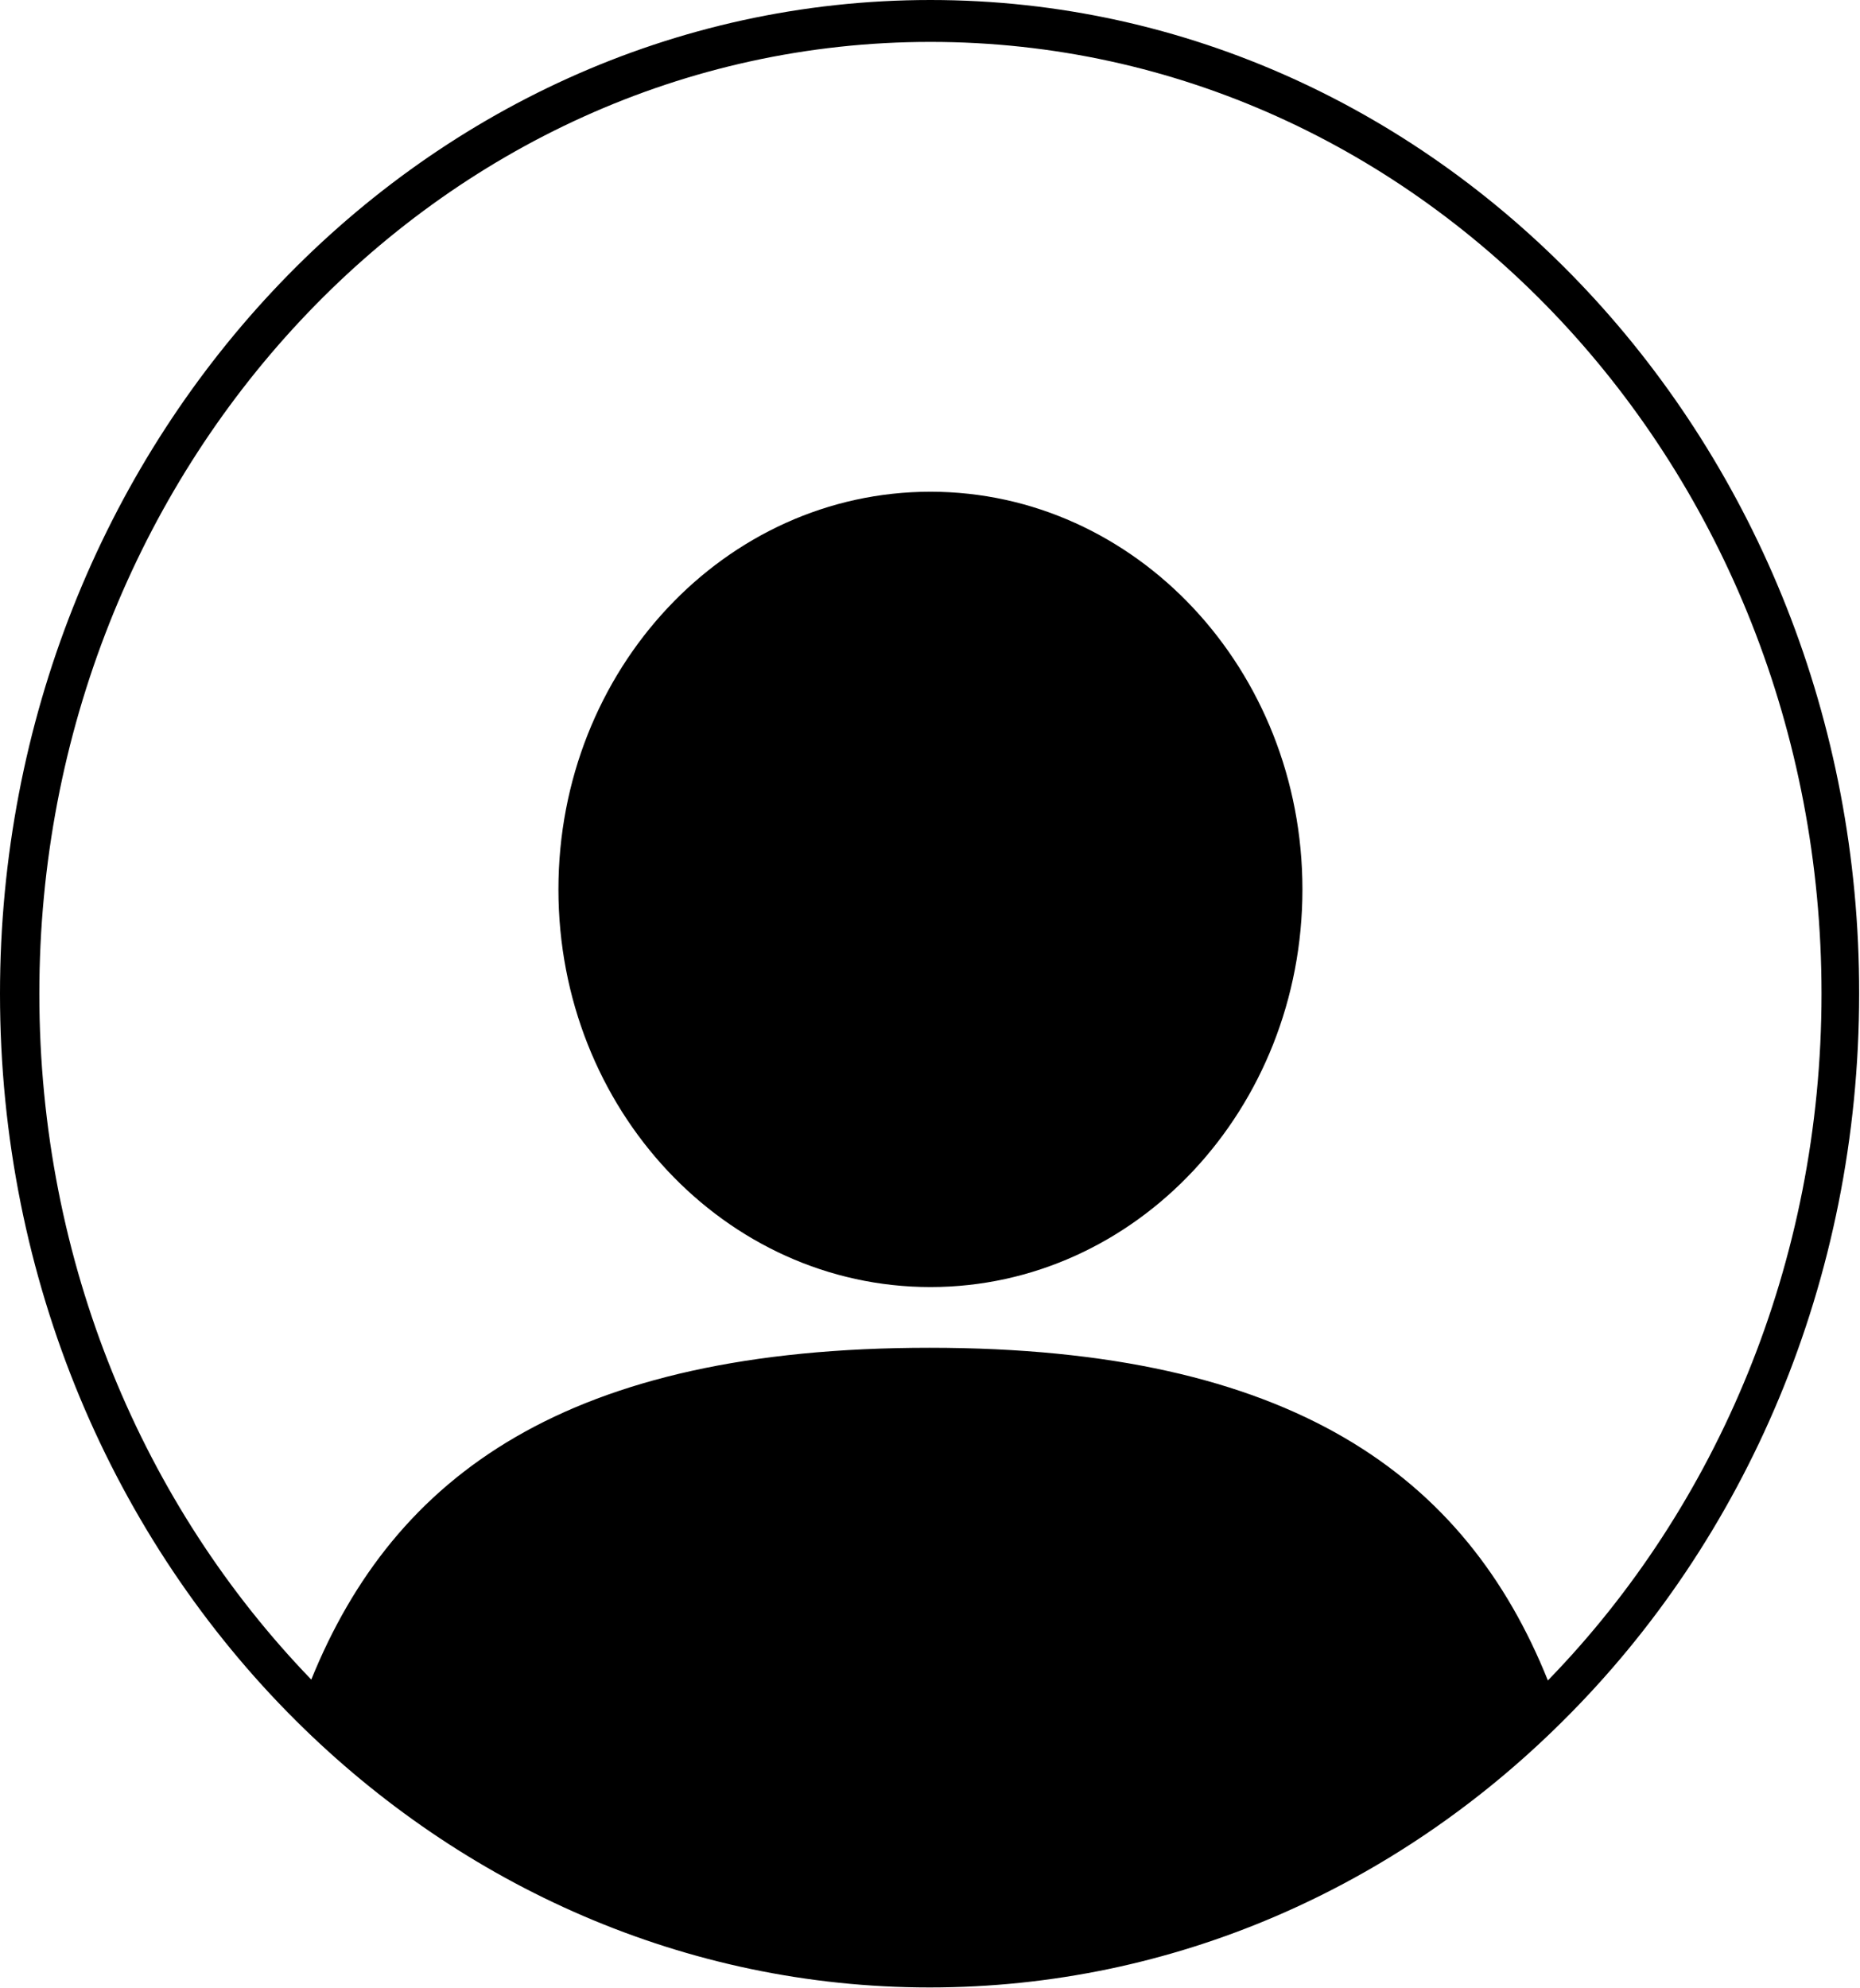 <?xml version="1.0" encoding="UTF-8"?>
<svg id="Layer_2" xmlns="http://www.w3.org/2000/svg" xmlns:xlink="http://www.w3.org/1999/xlink" viewBox="0 0 21.75 23.25">
  <defs>
    <style>
      .cls-1 {
        fill: none;
      }

      .cls-2 {
        clip-path: url(#clippath);
      }
    </style>
    <clipPath id="clippath">
      <rect class="cls-1" width="21.75" height="23.25"/>
    </clipPath>
  </defs>
  <g id="Layer_1-2" data-name="Layer_1">
    <g class="cls-2">
      <path d="M10.88,5.75c-2.4,0-4.35,2.08-4.35,4.65s1.95,4.65,4.35,4.65,4.35-2.08,4.35-4.65-1.95-4.65-4.35-4.65"/>
      <path d="M10.88,0C4.87,0,0,5.21,0,11.62c0,3.36,1.33,6.38,3.46,8.5,1.94,1.93,4.55,3.12,7.41,3.12s5.46-1.18,7.4-3.11c2.14-2.12,3.47-5.15,3.47-8.51C21.75,5.21,16.88,0,10.88,0M18.1,19.65c-.96-2.39-2.99-3.89-7.23-3.89s-6.26,1.49-7.23,3.88C1.68,17.61.46,14.77.46,11.62.46,5.48,5.12.49,10.88.49s10.42,4.98,10.42,11.13c0,3.15-1.23,6-3.19,8.02Z"/>
    </g>
  </g>
</svg>